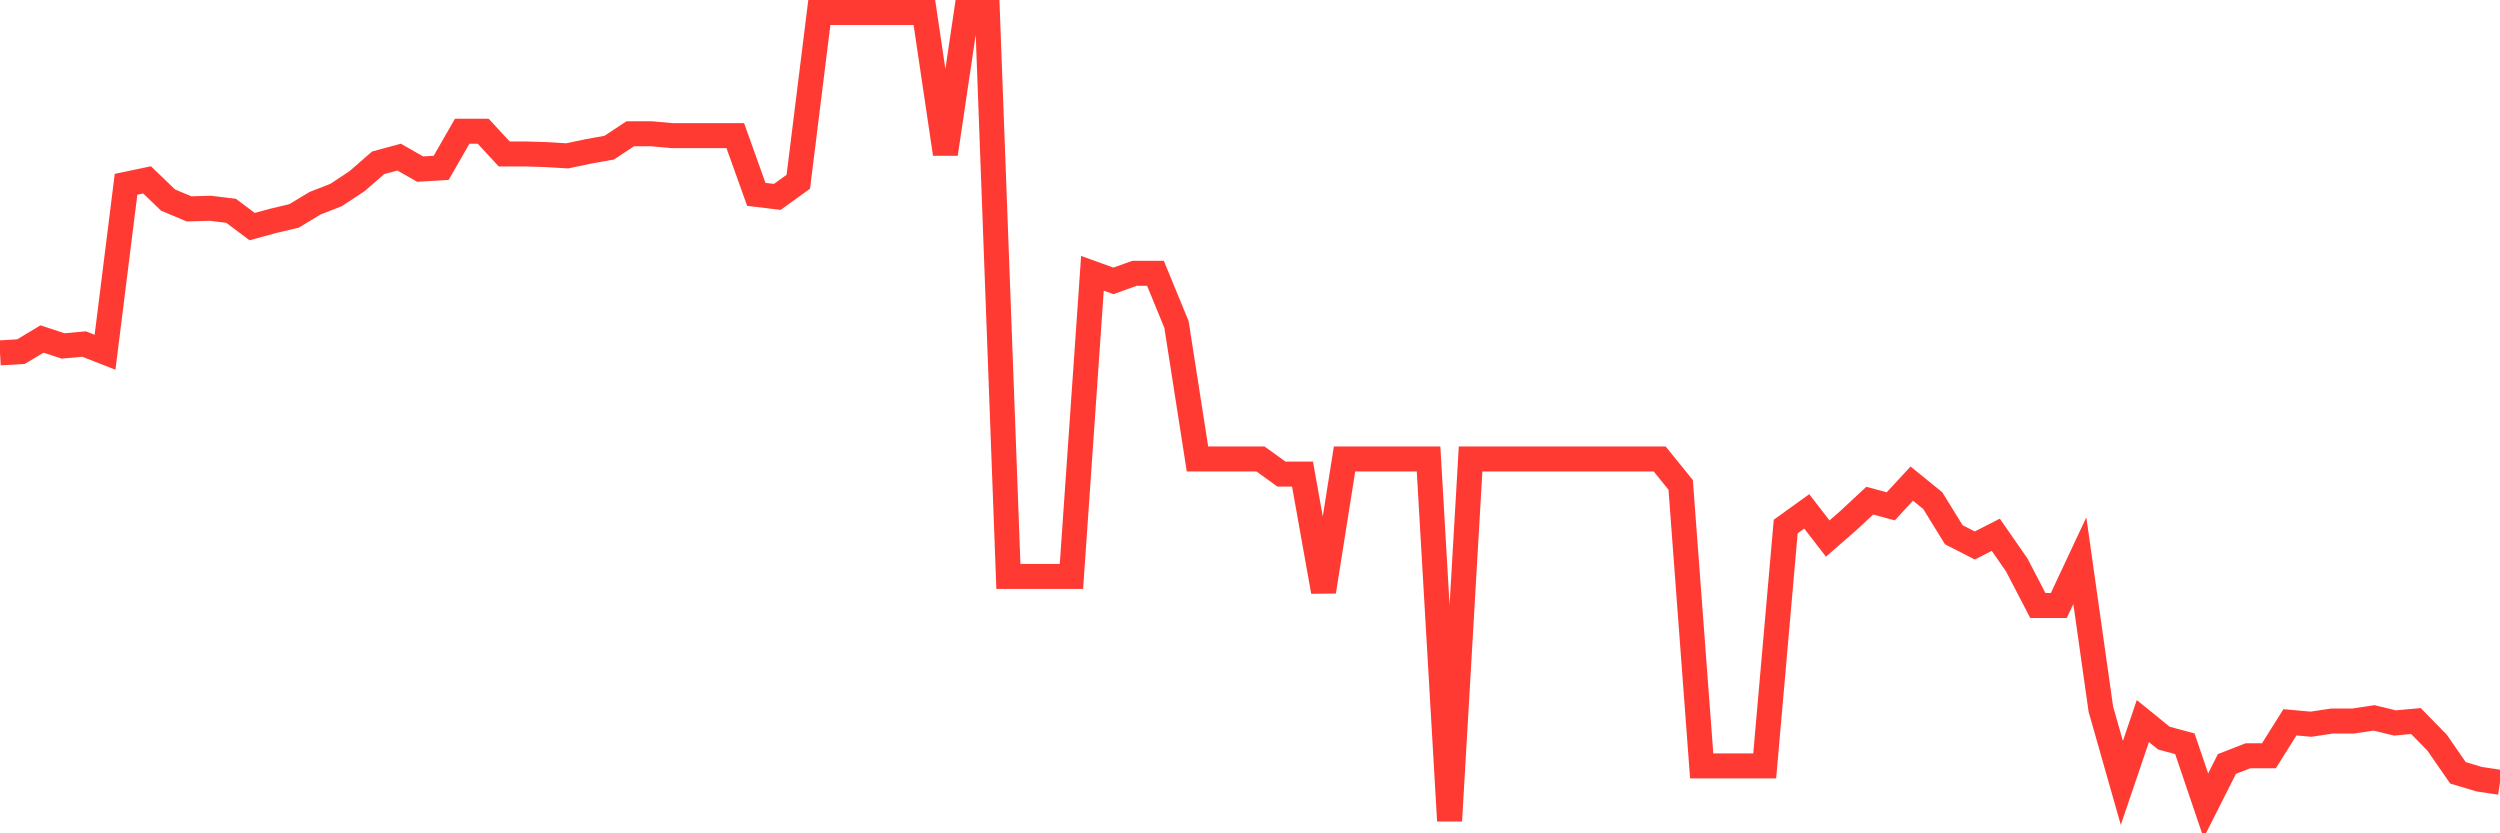 <svg
  xmlns="http://www.w3.org/2000/svg"
  xmlns:xlink="http://www.w3.org/1999/xlink"
  width="120"
  height="40"
  viewBox="0 0 120 40"
  preserveAspectRatio="none"
>
  <polyline
    points="0,16.938 1.008,16.878 2.017,16.272 3.025,16.605 4.034,16.514 5.042,16.908 6.05,8.845 7.059,8.633 8.067,9.603 9.076,10.027 10.084,9.997 11.092,10.118 12.101,10.876 13.109,10.603 14.118,10.361 15.126,9.754 16.134,9.36 17.143,8.693 18.151,7.814 19.16,7.542 20.168,8.117 21.176,8.057 22.185,6.299 23.193,6.299 24.202,7.39 25.21,7.39 26.218,7.42 27.227,7.481 28.235,7.269 29.244,7.087 30.252,6.42 31.261,6.42 32.269,6.511 33.277,6.511 34.286,6.511 35.294,6.511 36.303,9.33 37.311,9.451 38.319,8.724 39.328,0.6 40.336,0.6 41.345,0.6 42.353,0.6 43.361,0.6 44.37,0.6 45.378,7.39 46.387,0.6 47.395,0.6 48.403,27.669 49.412,27.669 50.42,27.669 51.429,27.669 52.437,13.119 53.445,13.483 54.454,13.119 55.462,13.119 56.471,15.574 57.479,22.031 58.487,22.031 59.496,22.031 60.504,22.031 61.513,22.758 62.521,22.758 63.529,28.397 64.538,22.031 65.546,22.031 66.555,22.031 67.563,22.031 68.571,22.031 69.58,39.4 70.588,22.031 71.597,22.031 72.605,22.031 73.613,22.031 74.622,22.031 75.63,22.031 76.639,22.031 77.647,22.031 78.655,22.031 79.664,22.031 80.672,23.274 81.681,36.763 82.689,36.763 83.697,36.763 84.706,36.763 85.714,25.274 86.723,24.547 87.731,25.85 88.739,24.971 89.748,24.032 90.756,24.304 91.765,23.213 92.773,24.032 93.782,25.668 94.79,26.184 95.798,25.668 96.807,27.123 97.815,29.063 98.824,29.063 99.832,26.911 100.84,34.035 101.849,37.581 102.857,34.611 103.866,35.429 104.874,35.702 105.882,38.672 106.891,36.672 107.899,36.278 108.908,36.278 109.916,34.671 110.924,34.762 111.933,34.611 112.941,34.611 113.95,34.459 114.958,34.702 115.966,34.611 116.975,35.641 117.983,37.096 118.992,37.399 120,37.551"
    fill="none"
    stroke="#ff3a33"
    stroke-width="1.2"
  >
  </polyline>
</svg>